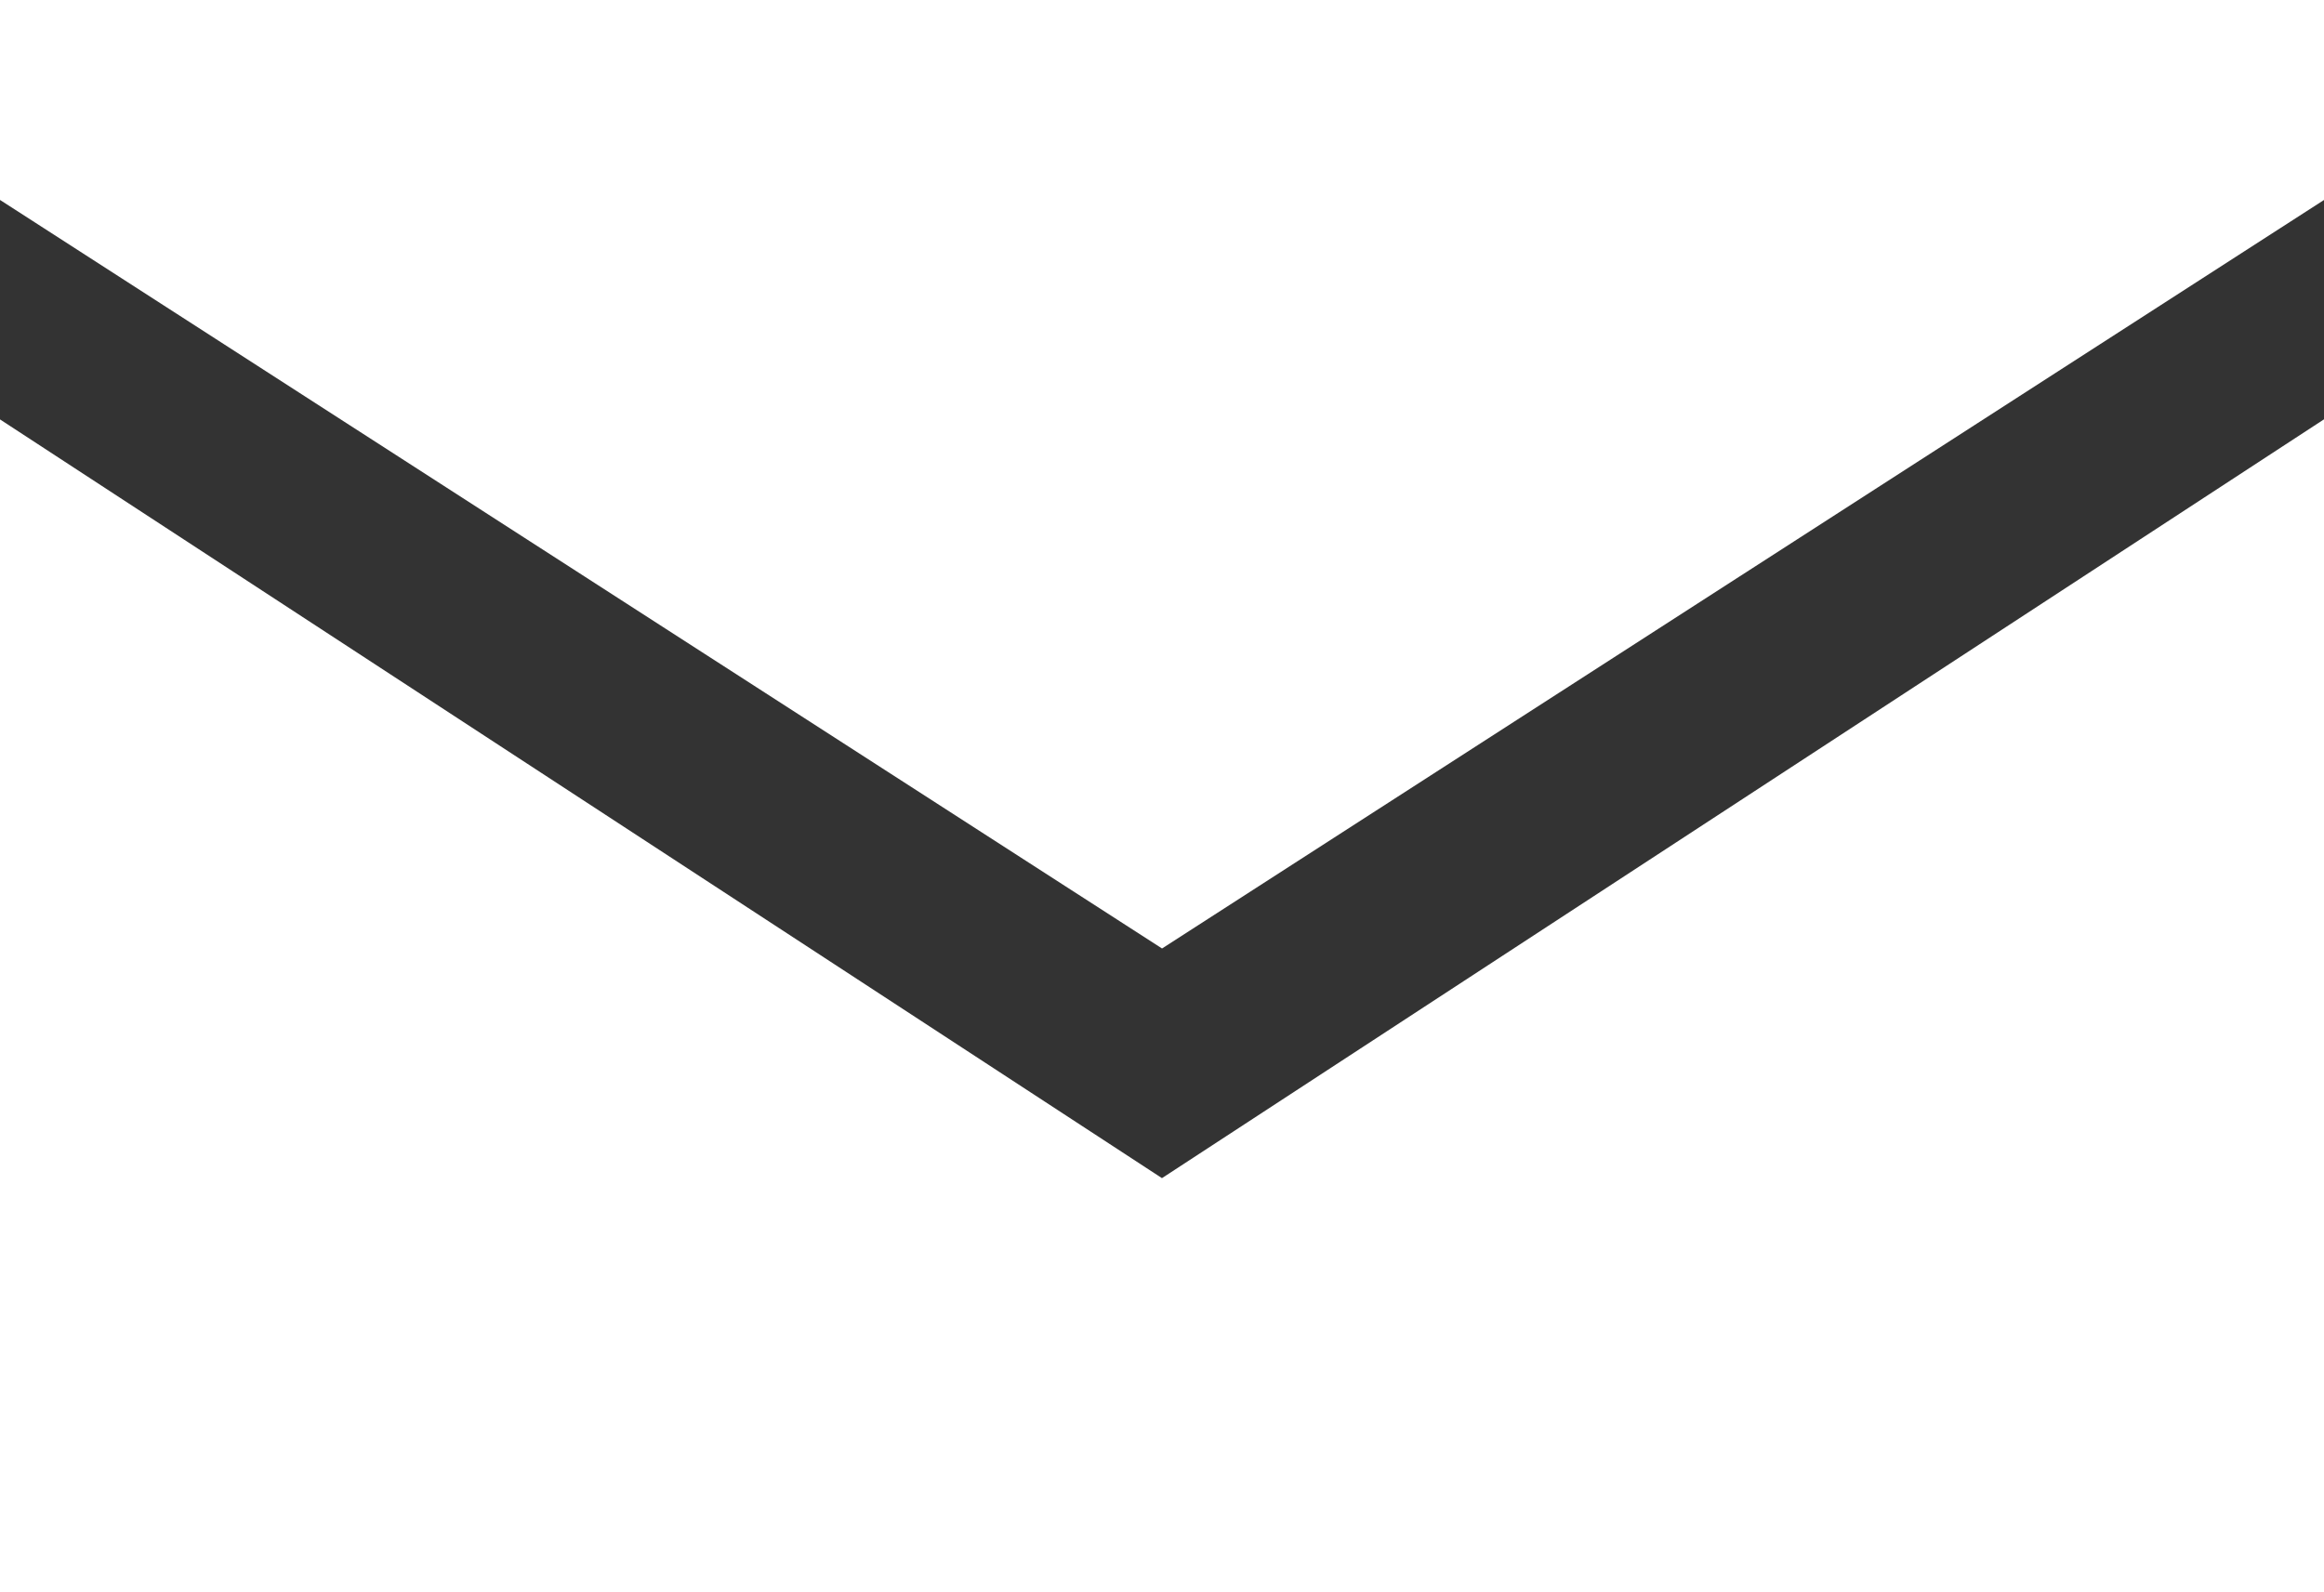<svg xmlns="http://www.w3.org/2000/svg" width="31.039" height="21.271" viewBox="0 0 31.039 21.271">
  <rect x="0" y="0" width="31.039" height="21.271" fill="#333333" stroke="none"/>
  <g id="グループ_732" data-name="グループ 732" transform="translate(-1209 -24.269)">
    <g id="グループ_731" data-name="グループ 731" transform="translate(1209 24.268)">
      <g id="グループ_730" data-name="グループ 730" transform="translate(0)">
        <path id="パス_7" data-name="パス 7" d="M15.519,119.309,0,109.173V124.84H31.039V109.172Z" transform="translate(0 -103.569)" fill="#fff"/>
        <path id="パス_8" data-name="パス 8" d="M0,0V2.672l15.52,10,15.52-10V0Z" transform="translate(0 0)" fill="#fff"/>
      </g>
    </g>
  </g>
</svg>
